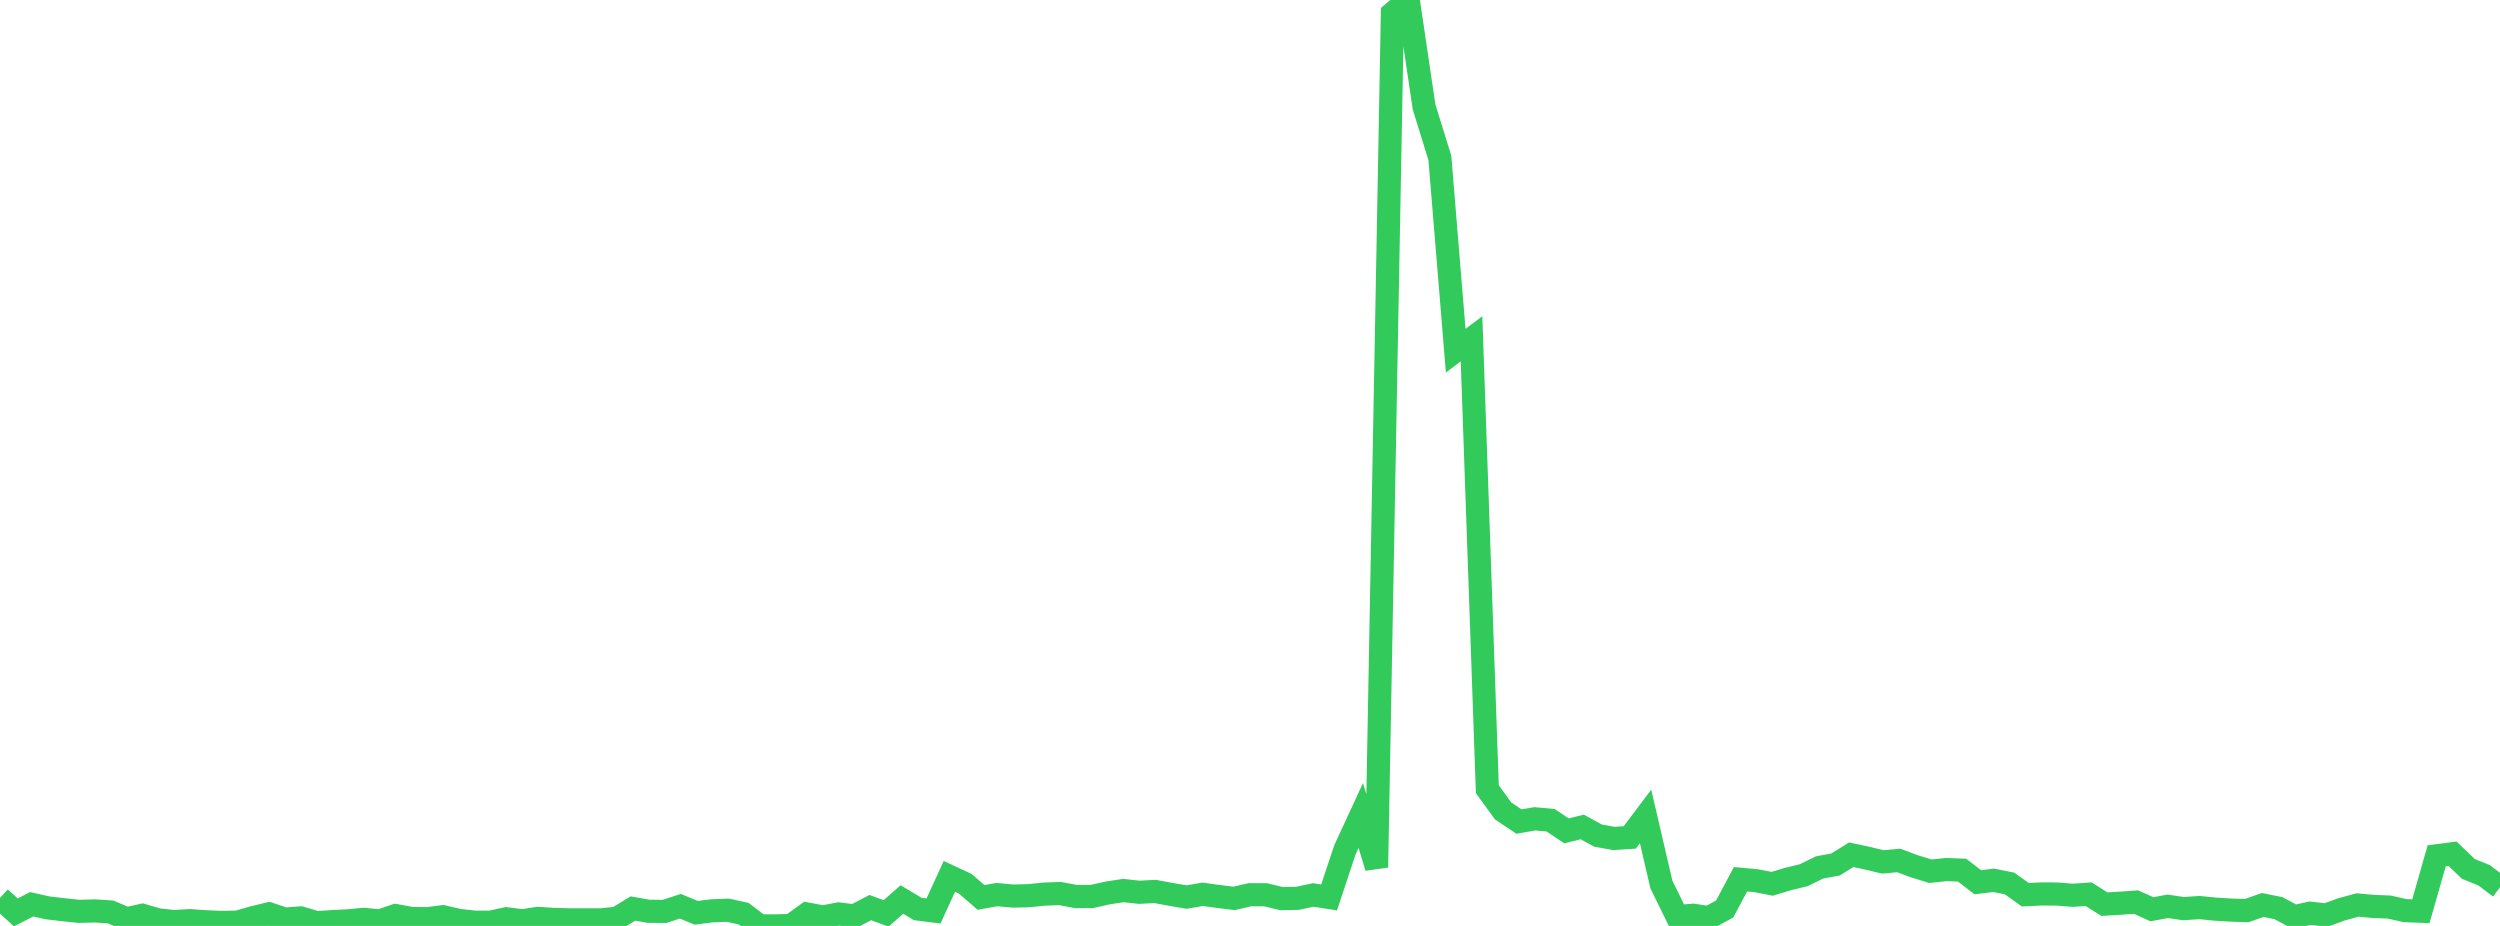 <?xml version="1.0" standalone="no"?>
<!DOCTYPE svg PUBLIC "-//W3C//DTD SVG 1.1//EN" "http://www.w3.org/Graphics/SVG/1.1/DTD/svg11.dtd">

<svg width="135" height="50" viewBox="0 0 135 50" preserveAspectRatio="none" 
  xmlns="http://www.w3.org/2000/svg"
  xmlns:xlink="http://www.w3.org/1999/xlink">


<polyline points="0.0, 48.489 0.854, 49.269 1.709, 48.831 2.563, 49.023 3.418, 49.124 4.272, 49.213 5.127, 49.189 5.981, 49.247 6.835, 49.614 7.69, 49.424 8.544, 49.674 9.399, 49.763 10.253, 49.715 11.108, 49.775 11.962, 49.811 12.816, 49.796 13.671, 49.552 14.525, 49.344 15.38, 49.63 16.234, 49.566 17.089, 49.823 17.943, 49.767 18.797, 49.725 19.652, 49.644 20.506, 49.73 21.361, 49.44 22.215, 49.597 23.07, 49.61 23.924, 49.502 24.778, 49.703 25.633, 49.796 26.487, 49.798 27.342, 49.612 28.196, 49.722 29.051, 49.593 29.905, 49.648 30.759, 49.672 31.614, 49.672 32.468, 49.672 33.323, 49.58 34.177, 49.06 35.032, 49.21 35.886, 49.214 36.741, 48.938 37.595, 49.29 38.449, 49.184 39.304, 49.151 40.158, 49.338 41.013, 49.993 41.867, 50.0 42.722, 49.973 43.576, 49.355 44.43, 49.516 45.285, 49.354 46.139, 49.459 46.994, 49.009 47.848, 49.322 48.703, 48.573 49.557, 49.085 50.411, 49.192 51.266, 47.323 52.12, 47.721 52.975, 48.461 53.829, 48.308 54.684, 48.387 55.538, 48.369 56.392, 48.281 57.247, 48.252 58.101, 48.413 58.956, 48.412 59.81, 48.22 60.665, 48.09 61.519, 48.183 62.373, 48.138 63.228, 48.297 64.082, 48.442 64.937, 48.292 65.791, 48.408 66.646, 48.513 67.5, 48.314 68.354, 48.319 69.209, 48.527 70.063, 48.51 70.918, 48.327 71.772, 48.462 72.627, 45.885 73.481, 44.036 74.335, 46.839 75.19, 0.721 76.044, 0.0 76.899, 5.772 77.753, 8.532 78.608, 18.937 79.462, 18.296 80.316, 42.617 81.171, 43.794 82.025, 44.364 82.88, 44.216 83.734, 44.292 84.589, 44.866 85.443, 44.656 86.297, 45.124 87.152, 45.277 88.006, 45.222 88.861, 44.087 89.715, 47.766 90.57, 49.502 91.424, 49.422 92.278, 49.55 93.133, 49.085 93.987, 47.48 94.842, 47.559 95.696, 47.726 96.551, 47.467 97.405, 47.261 98.259, 46.84 99.114, 46.684 99.968, 46.156 100.823, 46.34 101.677, 46.543 102.532, 46.464 103.386, 46.784 104.241, 47.046 105.095, 46.956 105.949, 46.987 106.804, 47.642 107.658, 47.536 108.513, 47.707 109.367, 48.315 110.222, 48.274 111.076, 48.277 111.93, 48.345 112.785, 48.286 113.639, 48.825 114.494, 48.773 115.348, 48.713 116.203, 49.1 117.057, 48.941 117.911, 49.067 118.766, 49.008 119.62, 49.093 120.475, 49.145 121.329, 49.171 122.184, 48.869 123.038, 49.04 123.892, 49.5 124.747, 49.312 125.601, 49.41 126.456, 49.101 127.31, 48.869 128.165, 48.949 129.019, 48.981 129.873, 49.173 130.728, 49.206 131.582, 46.212 132.437, 46.101 133.291, 46.92 134.146, 47.268 135.0, 47.915" fill="none" stroke="#32ca5b" stroke-width="1.25"/>

</svg>